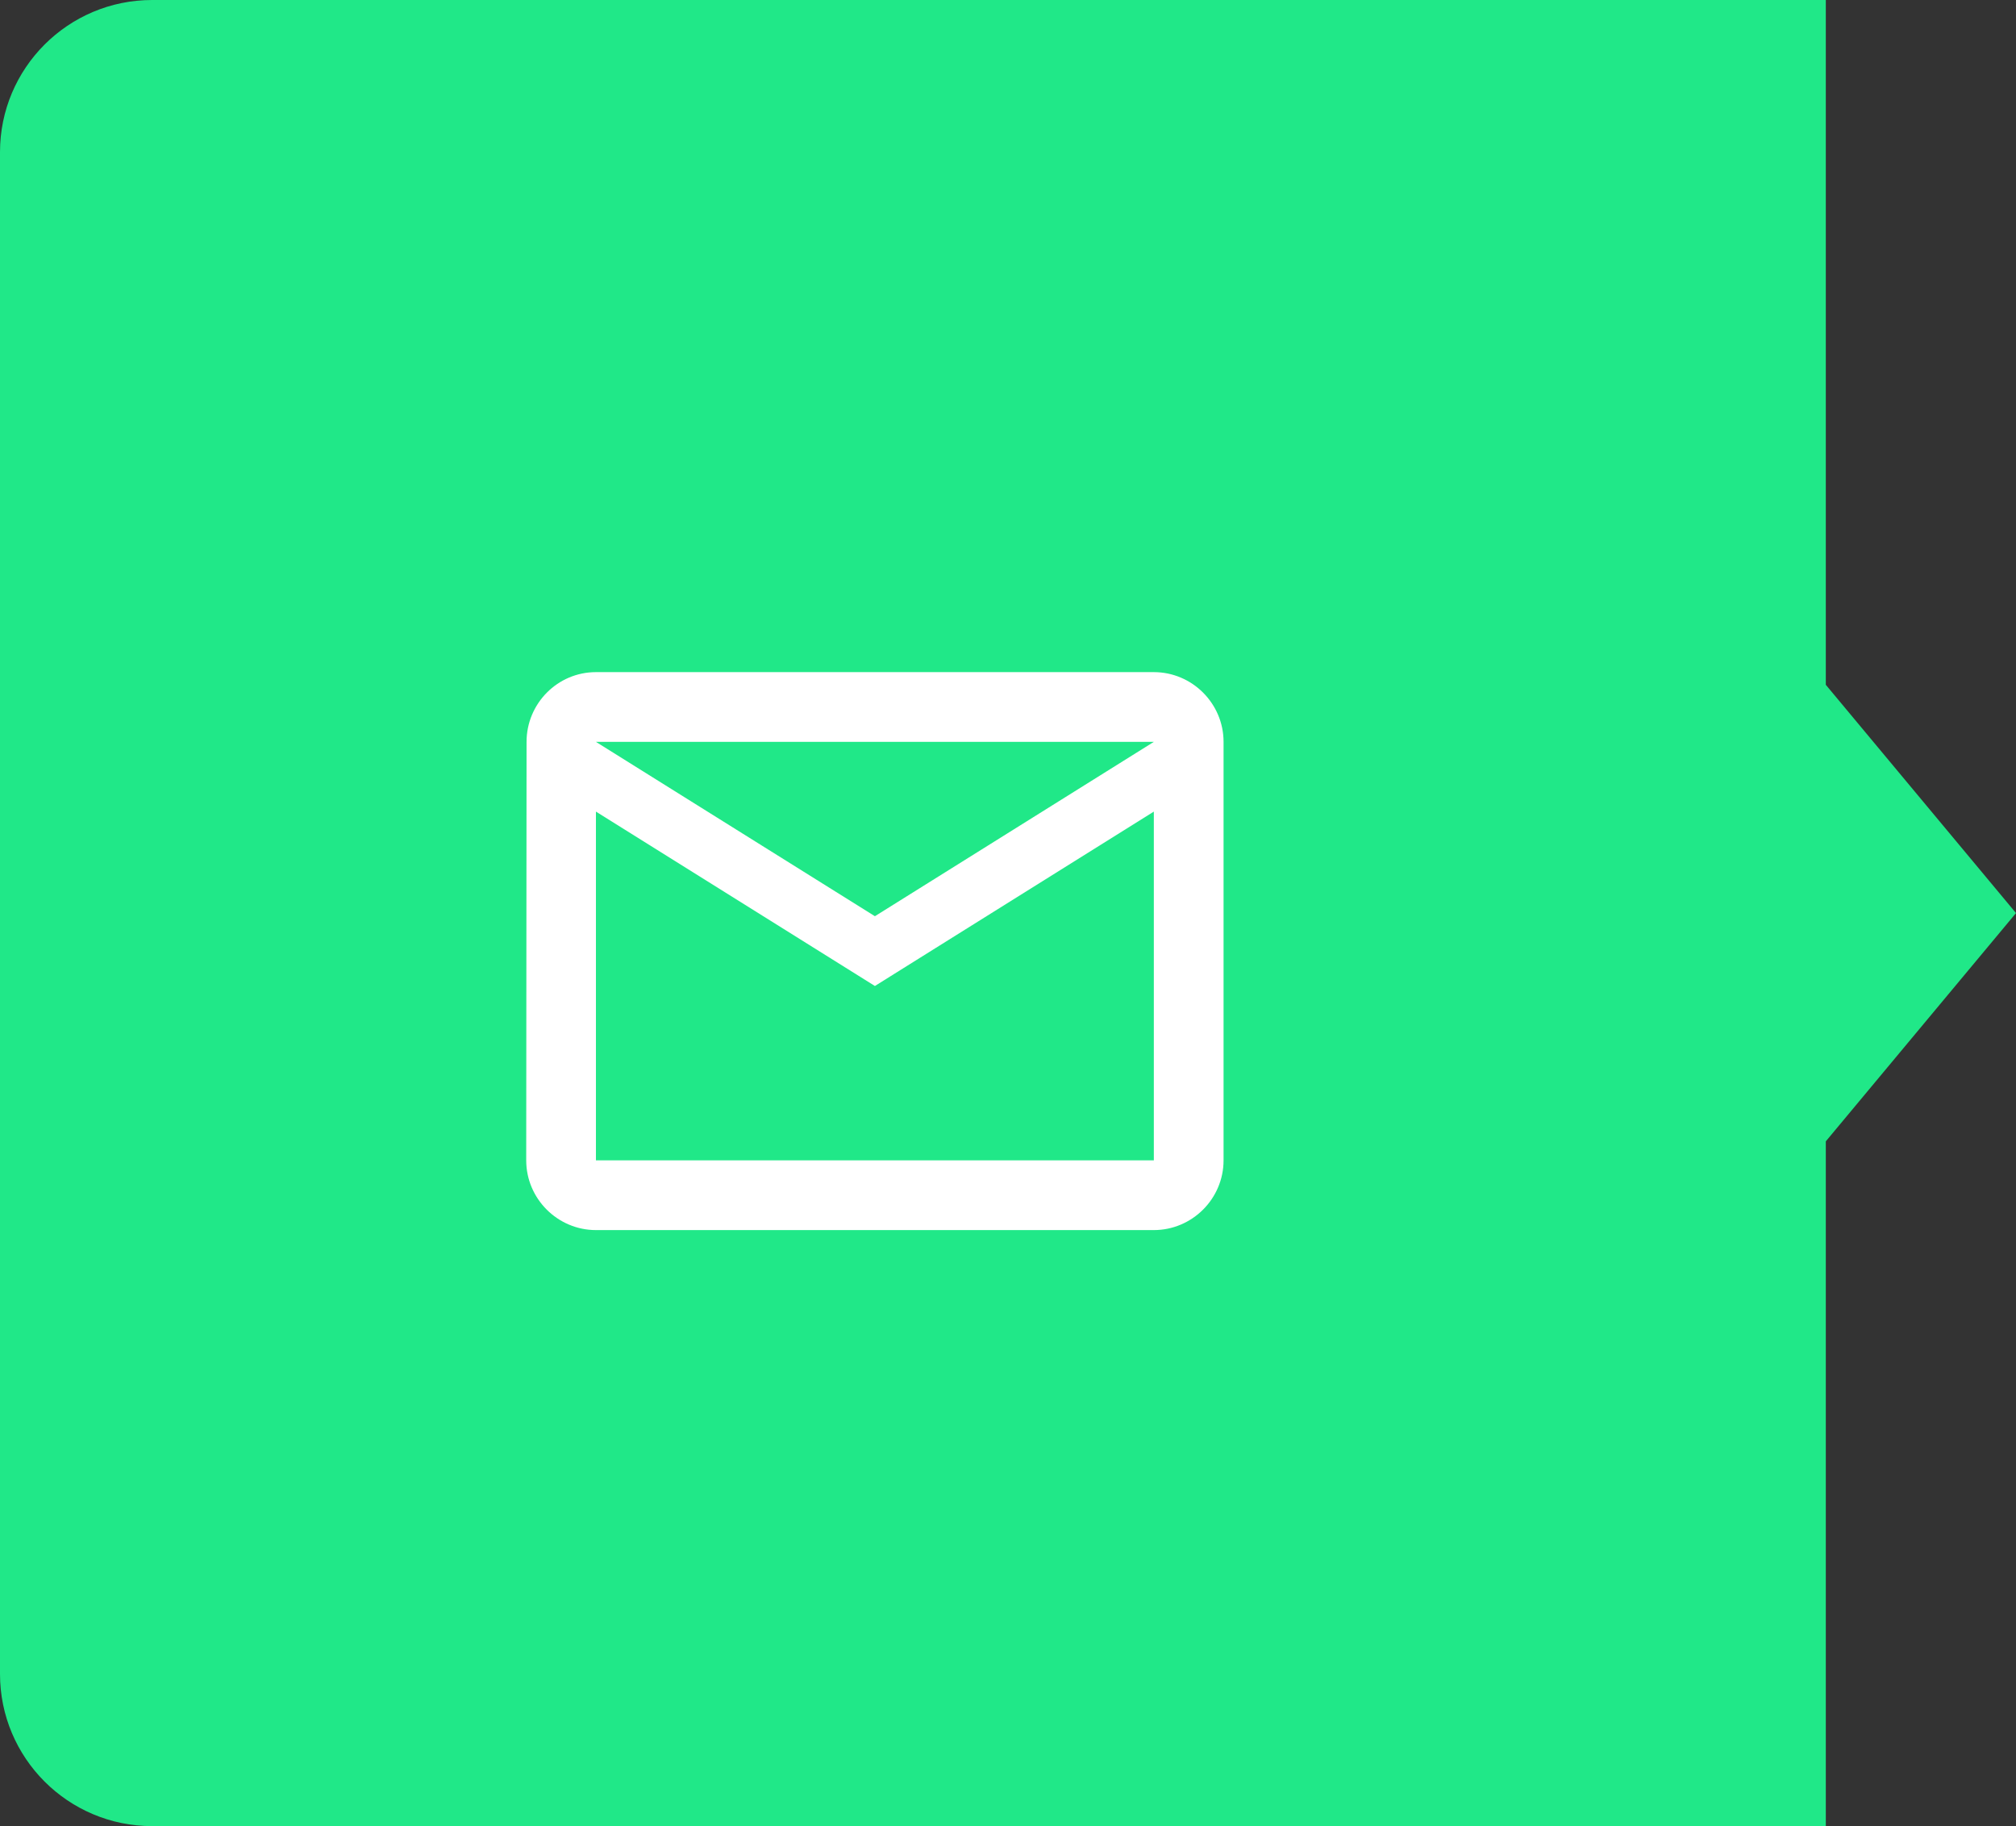 <svg width="53" height="48" viewBox="0 0 53 48" fill="none" xmlns="http://www.w3.org/2000/svg">
<rect x="0" y="0" width="53" height="48" fill="#333333" stroke="none"/>
<path fill-rule="evenodd" clip-rule="evenodd" d="M0 4C0 1.791 1.791 0 4 0H48V18L53 24L48 30V48H4C1.791 48 0 46.209 0 44V4Z" fill="#20E888"/>
<path fill-rule="evenodd" clip-rule="evenodd" d="M30.334 17.667H15.667C14.659 17.667 13.843 18.492 13.843 19.5L13.834 30.5C13.834 31.508 14.659 32.333 15.667 32.333H30.334C31.342 32.333 32.167 31.508 32.167 30.5V19.5C32.167 18.492 31.342 17.667 30.334 17.667ZM15.667 21.333L23.001 25.917L30.334 21.333V30.5H15.667V21.333ZM15.667 19.5L23.001 24.083L30.334 19.5H15.667Z" fill="white"/>
</svg>
